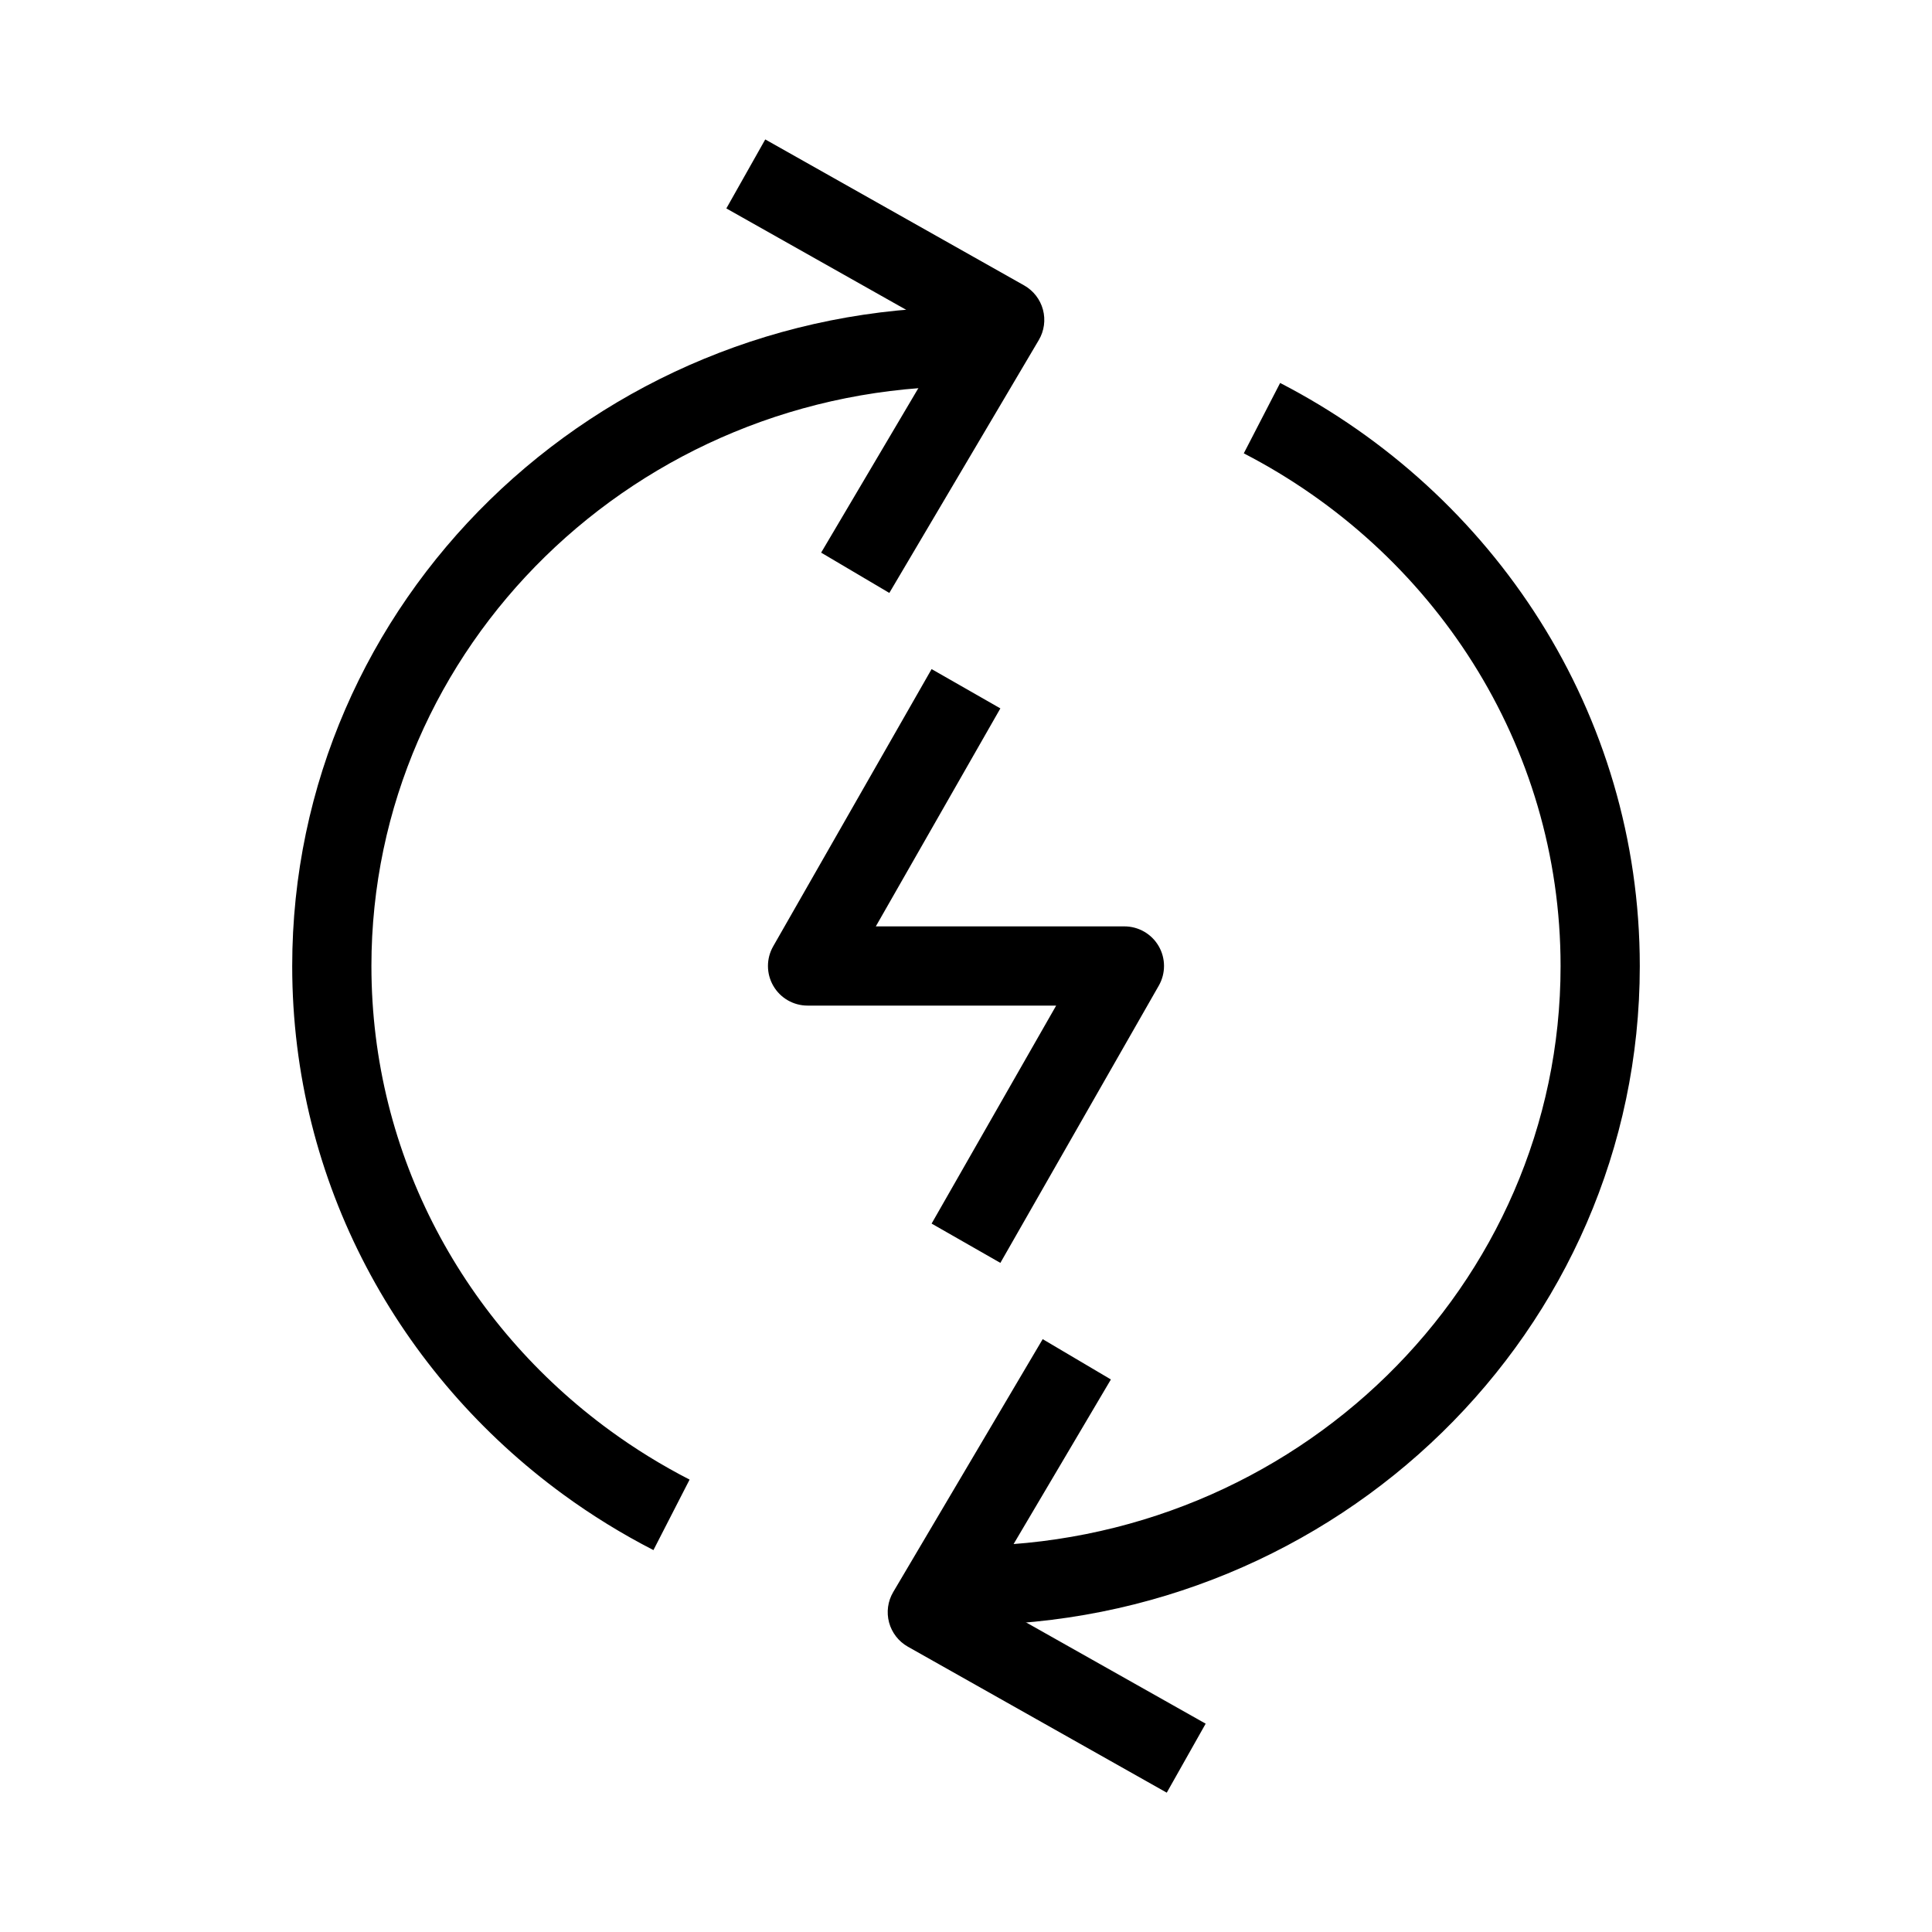 <?xml version="1.0" encoding="UTF-8"?>
<!-- Uploaded to: SVG Find, www.svgrepo.com, Generator: SVG Find Mixer Tools -->
<svg fill="#000000" width="800px" height="800px" version="1.1" viewBox="144 144 512 512" xmlns="http://www.w3.org/2000/svg">
 <g fill-rule="evenodd">
  <path d="m242.43 400.03c0 50.297 24.781 95.02 63.254 123.1 6.637 4.844 13.68 9.191 21.066 12.98l-9.582 18.68c-8.367-4.293-16.34-9.215-23.859-14.703-43.551-31.785-71.871-82.652-71.871-140.05 0-96.684 80.18-174.64 178.56-174.64v20.992c-87.254 0-157.57 69.023-157.57 153.65zm157.57 153.65c87.258 0 157.57-69.023 157.57-153.65 0-58.82-33.91-110.05-83.953-135.89l9.633-18.652c56.57 29.211 95.312 87.383 95.312 154.54 0 96.688-80.18 174.64-178.56 174.64z"/>
  <path d="m395.77 232.66-59.281-33.426 10.312-18.285 68.609 38.688c2.457 1.387 4.254 3.703 4.984 6.426 0.73 2.727 0.332 5.629-1.105 8.059l-39.609 67.012-18.07-10.68z"/>
  <path d="m379.61 573.96c-0.73-2.723-0.332-5.629 1.105-8.055l39.609-67.016 18.074 10.684-34.164 57.793 59.281 33.426-10.312 18.285-68.609-38.688c-2.457-1.387-4.254-3.703-4.984-6.43z"/>
  <path d="m348.9 394.79 41.984-73.473 18.223 10.414-33.008 57.77h65.883c3.738 0 7.199 1.992 9.078 5.227 1.875 3.234 1.891 7.227 0.031 10.477l-41.984 73.473-18.223-10.414 33.008-57.77h-65.879c-3.742 0-7.203-1.992-9.078-5.231-1.879-3.234-1.891-7.227-0.035-10.473z"/>
 </g>
</svg>